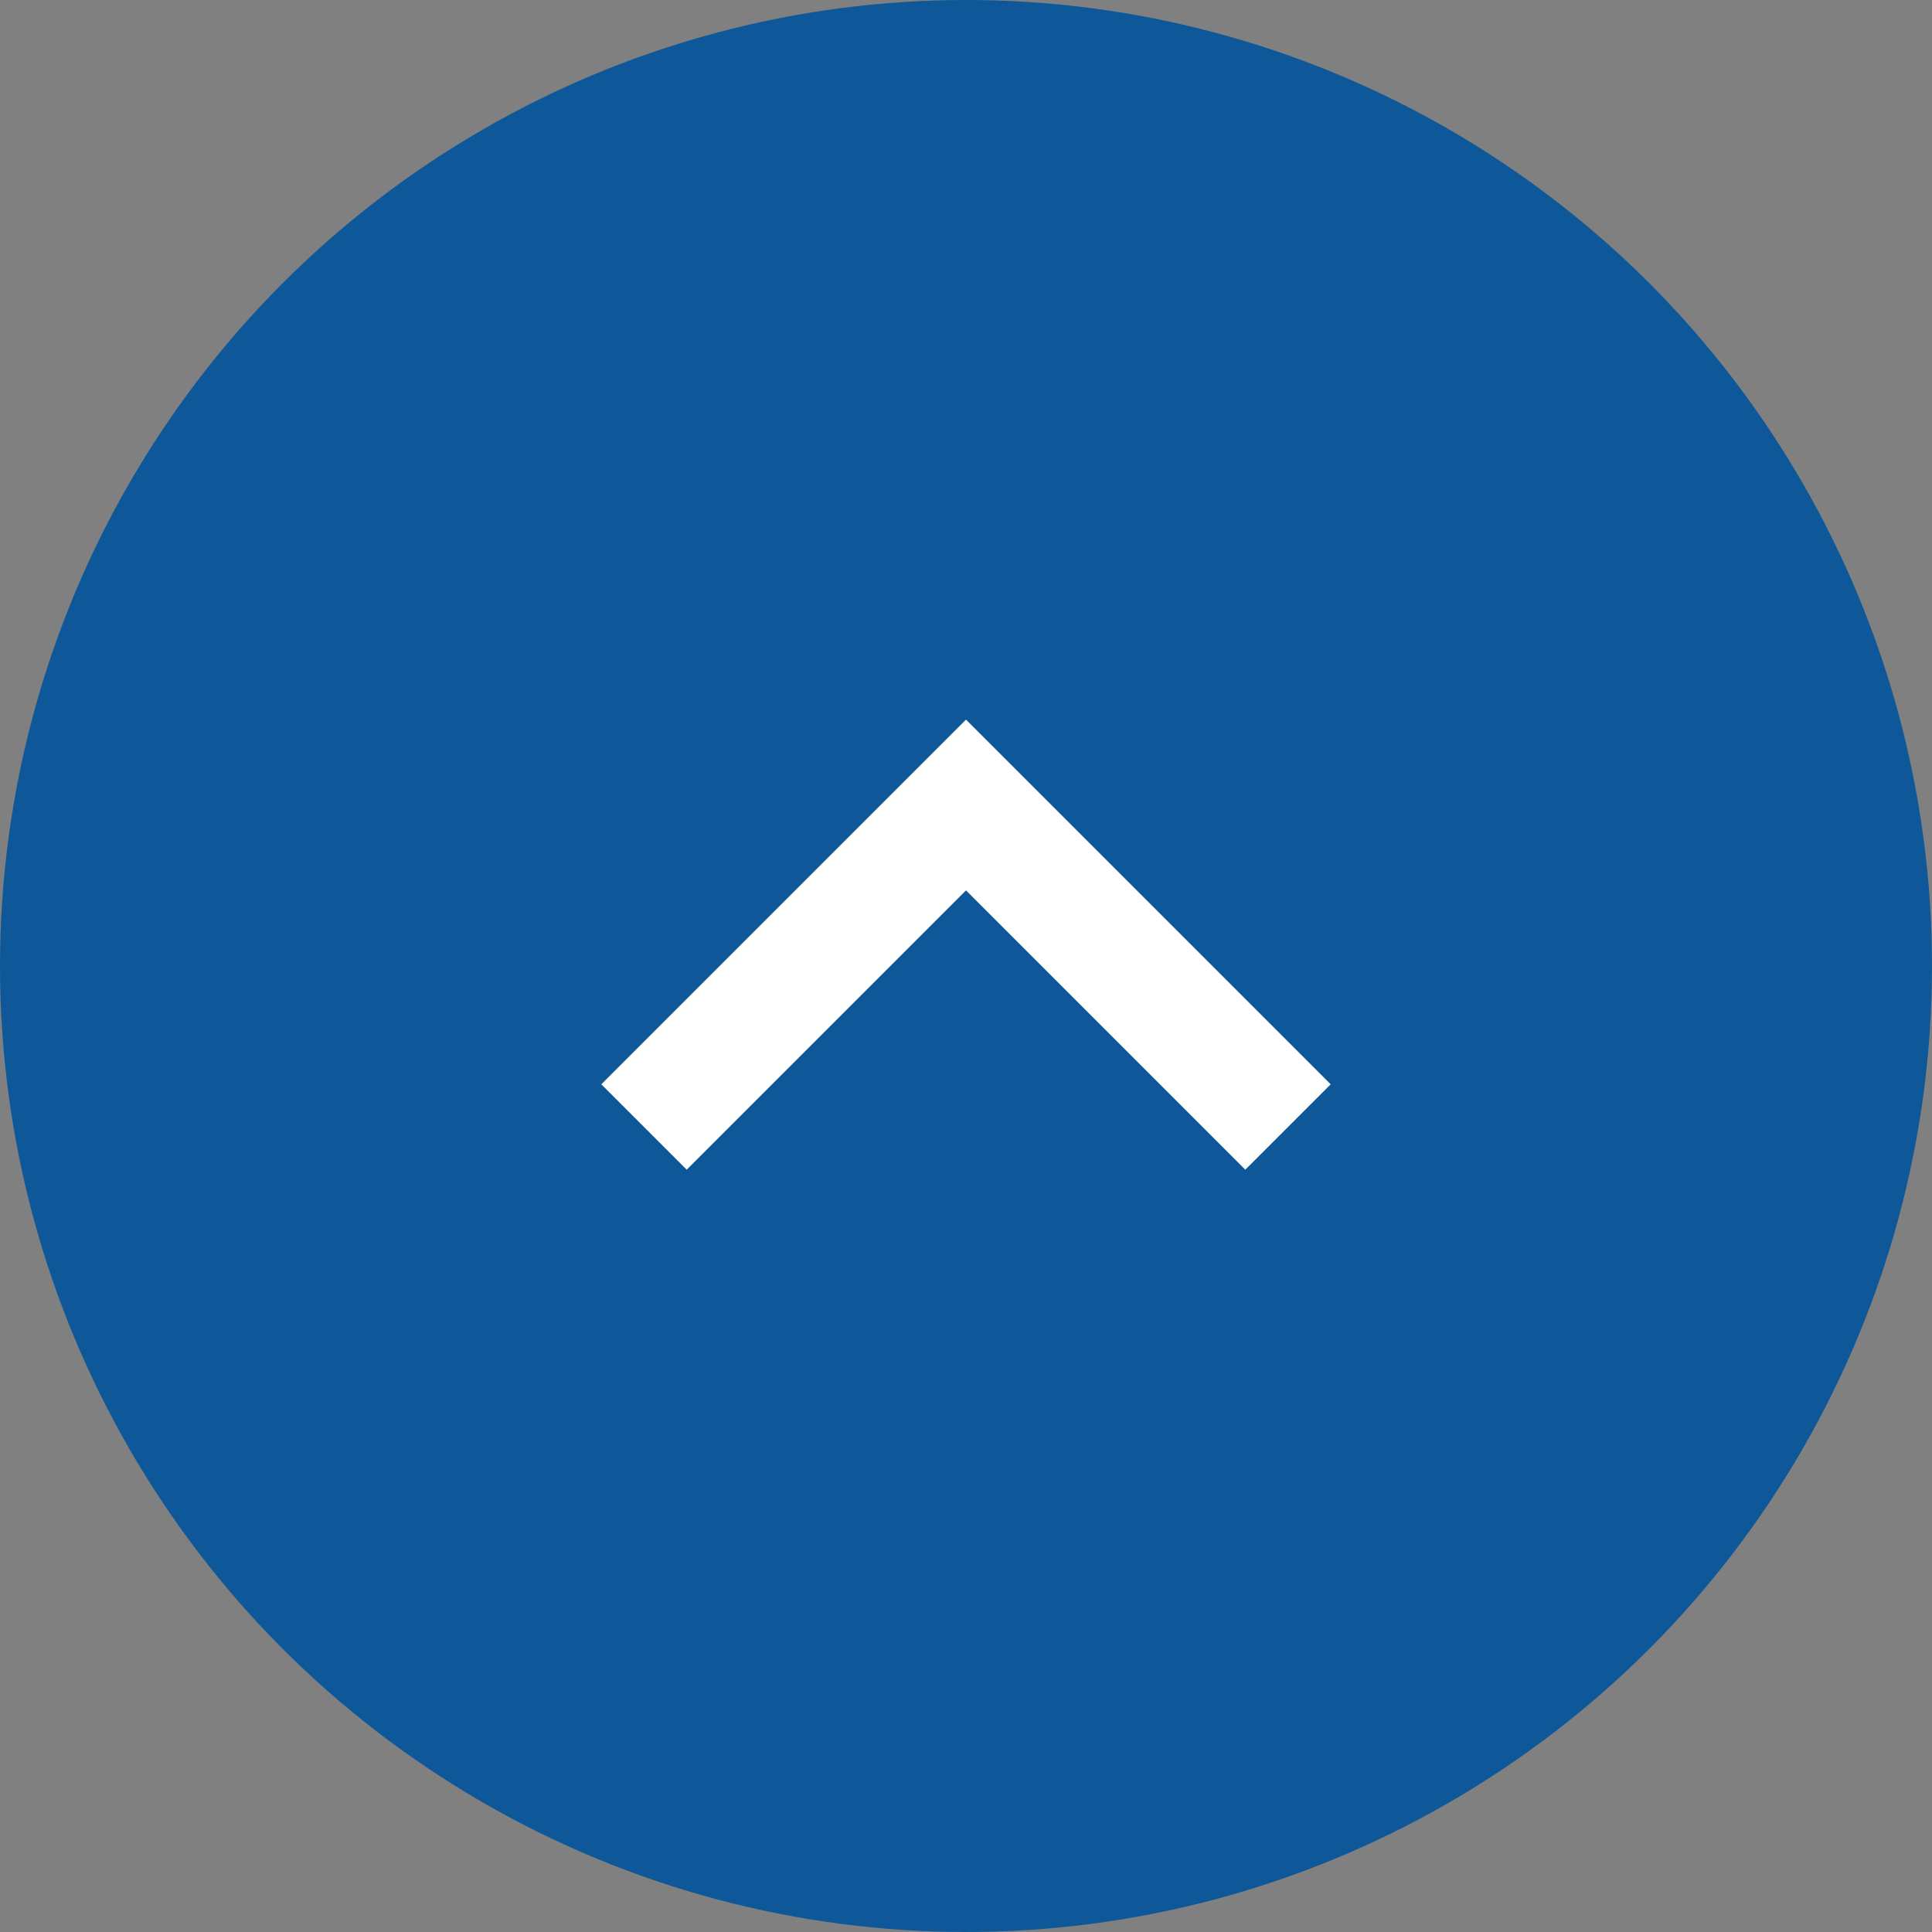 <svg width="24" height="24" viewBox="0 0 24 24" fill="none" xmlns="http://www.w3.org/2000/svg">
<rect x="0" y="0" width="24" height="24" fill="#808080" stroke="none"/>
<circle cx="12" cy="12" r="12" fill="#0E5899"/>
<path d="M16 14L12 10L8 14" stroke="white" stroke-width="1.5"/>
</svg>
